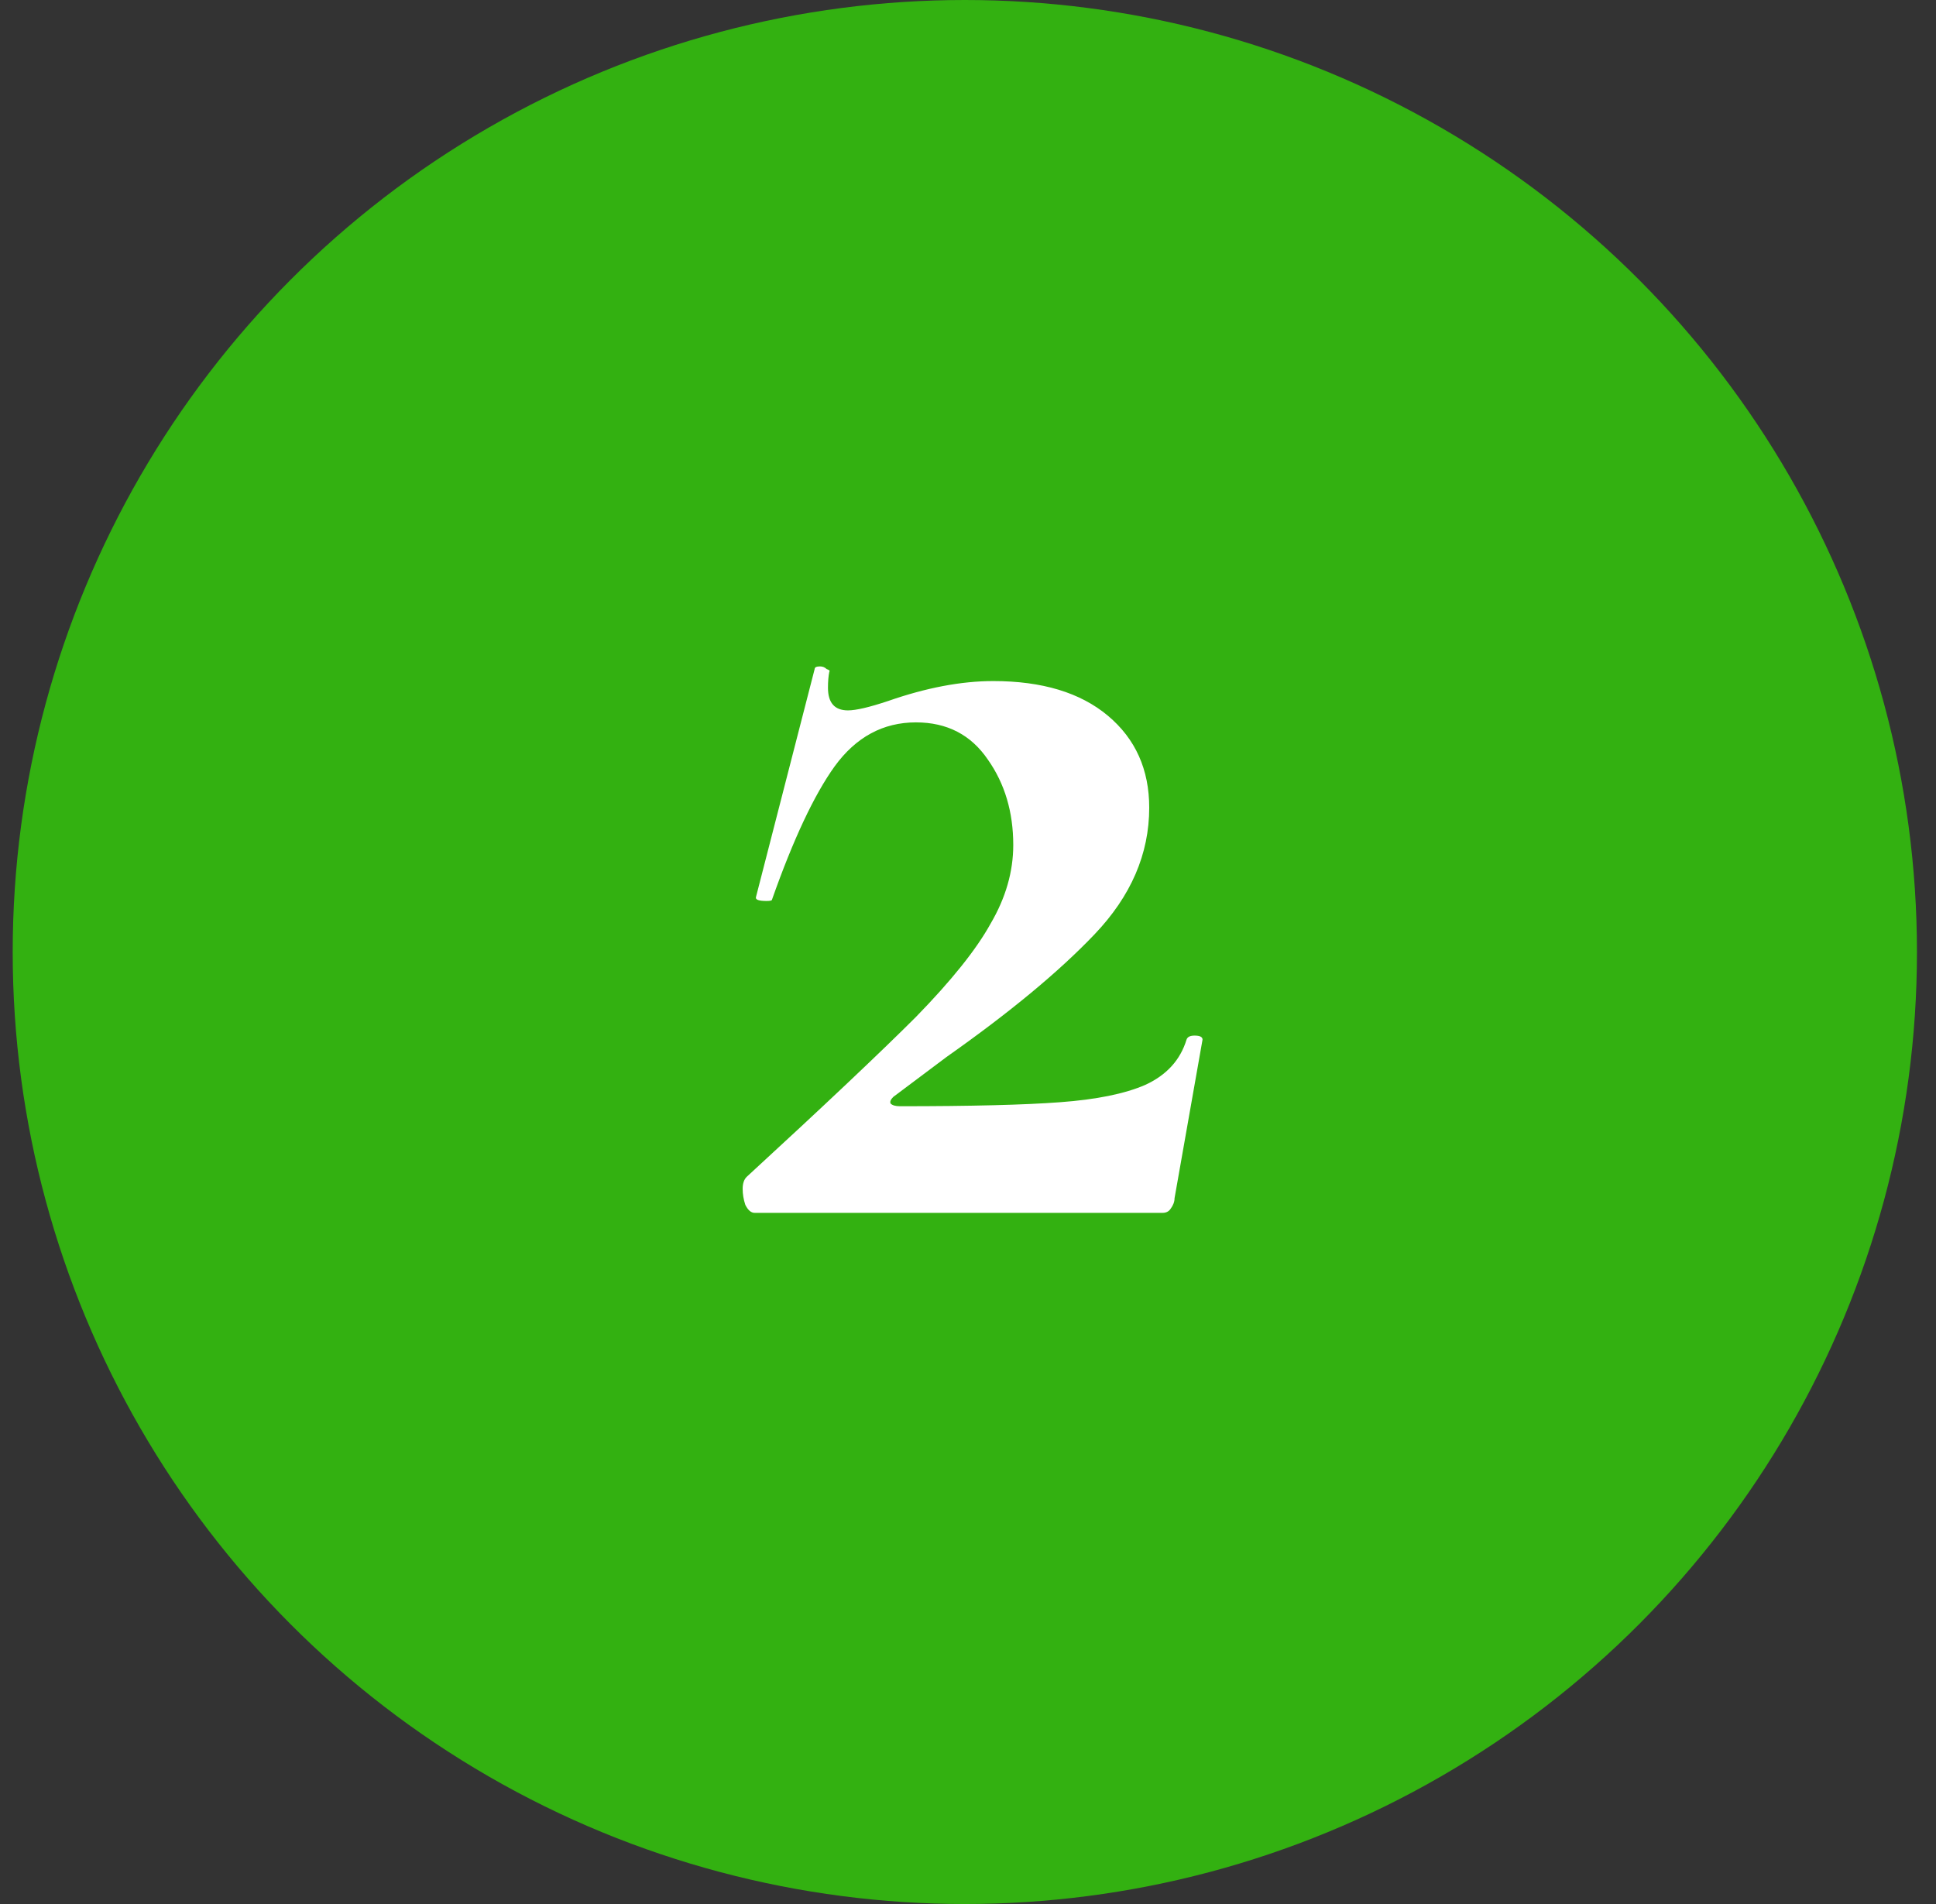 <svg width="61" height="60" viewBox="0 0 61 60" fill="none" xmlns="http://www.w3.org/2000/svg">
<rect x="0" y="0" width="61" height="60" fill="#333333" stroke="none"/>
<circle cx="30.4" cy="30" r="30" fill="#33B111"/>
<path d="M23.526 37.086C25.962 34.846 27.74 33.166 28.86 32.046C29.98 30.898 30.764 29.918 31.212 29.106C31.688 28.294 31.926 27.468 31.926 26.628C31.926 25.592 31.66 24.696 31.128 23.94C30.596 23.156 29.84 22.764 28.86 22.764C27.824 22.764 26.97 23.226 26.298 24.15C25.654 25.046 24.996 26.446 24.324 28.35C24.324 28.378 24.268 28.392 24.156 28.392C23.904 28.392 23.792 28.35 23.82 28.266L25.668 21.084C25.668 21.028 25.724 21 25.836 21C25.92 21 25.99 21.028 26.046 21.084C26.13 21.112 26.158 21.14 26.13 21.168C26.102 21.308 26.088 21.476 26.088 21.672C26.088 22.148 26.298 22.386 26.718 22.386C26.97 22.386 27.39 22.288 27.978 22.092C29.182 21.672 30.288 21.462 31.296 21.462C32.836 21.462 34.04 21.826 34.908 22.554C35.776 23.282 36.21 24.248 36.21 25.452C36.21 26.908 35.636 28.238 34.488 29.442C33.368 30.618 31.814 31.906 29.826 33.306L28.146 34.566C28.062 34.65 28.034 34.72 28.062 34.776C28.118 34.832 28.216 34.86 28.356 34.86C30.596 34.86 32.276 34.818 33.396 34.734C34.544 34.65 35.44 34.468 36.084 34.188C36.756 33.88 37.19 33.404 37.386 32.76C37.414 32.676 37.498 32.634 37.638 32.634C37.806 32.634 37.89 32.676 37.89 32.76L37.008 37.758C37.008 37.87 36.966 37.982 36.882 38.094C36.826 38.178 36.742 38.22 36.63 38.22H23.778C23.666 38.22 23.568 38.136 23.484 37.968C23.428 37.8 23.4 37.632 23.4 37.464C23.4 37.296 23.442 37.17 23.526 37.086Z" fill="white"/>
</svg>
